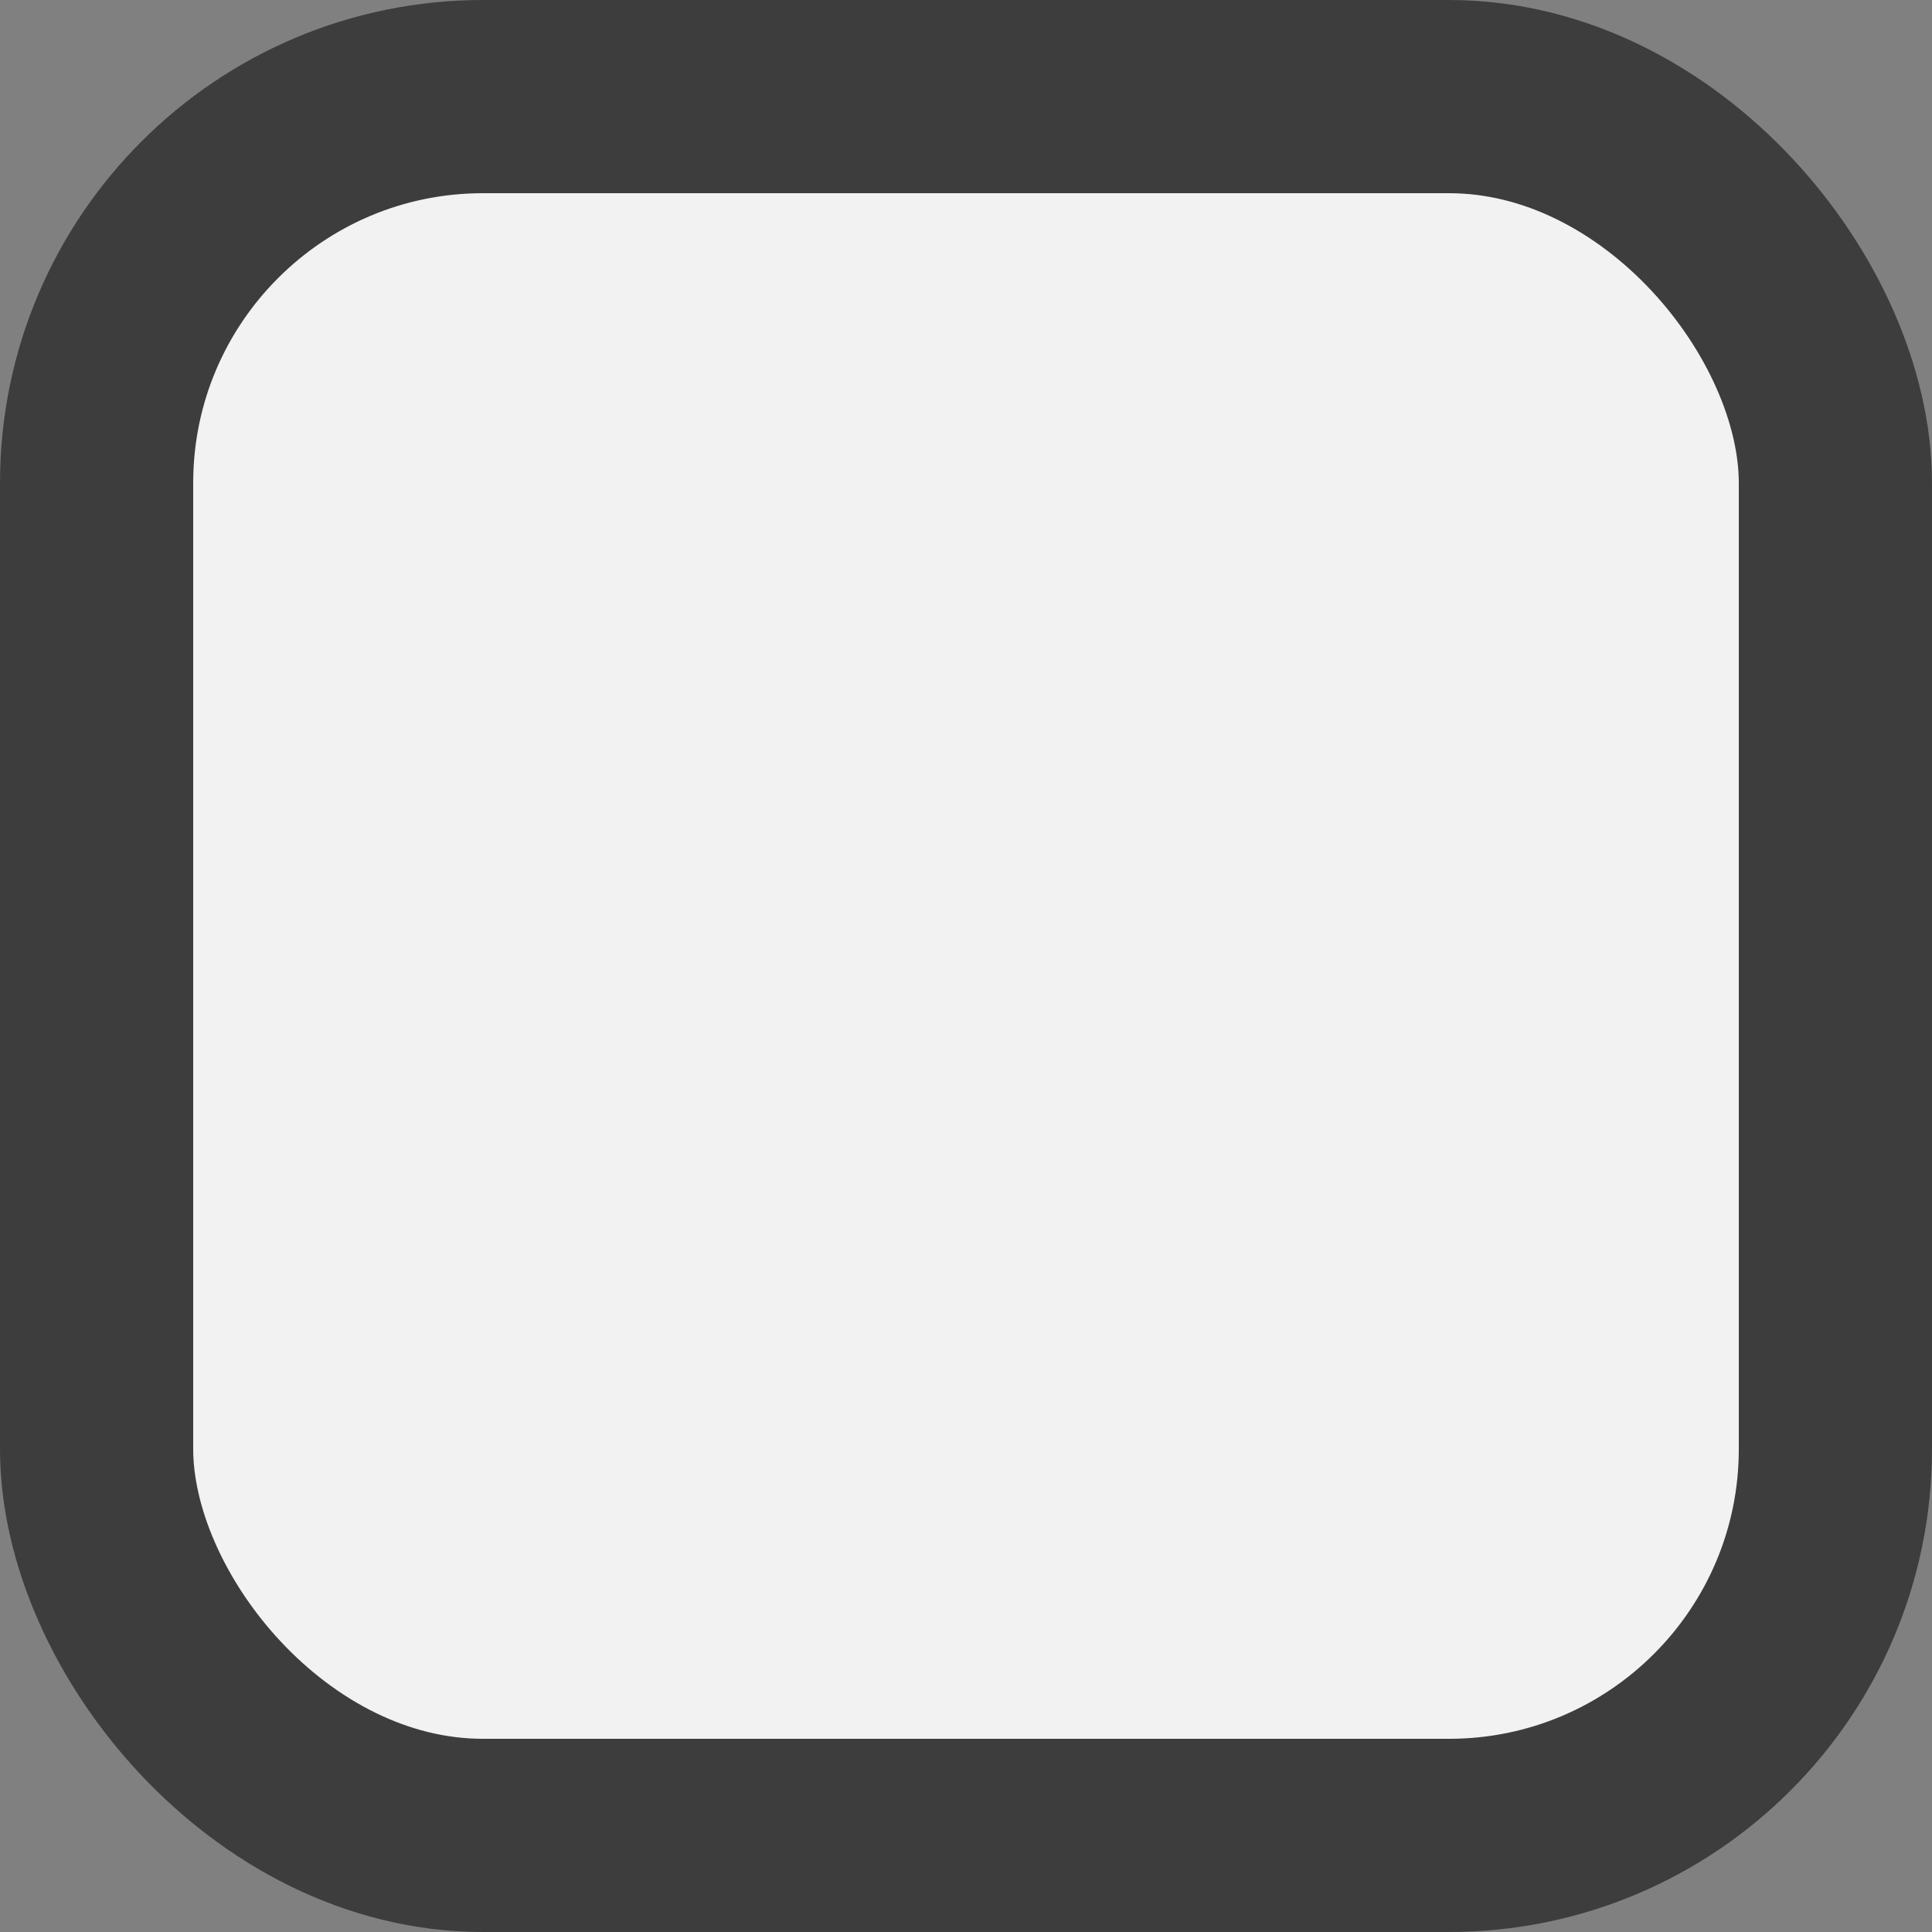 <?xml version="1.0" encoding="UTF-8"?>
<svg width="20px" height="20px" viewBox="0 0 20 20" version="1.1" xmlns="http://www.w3.org/2000/svg" xmlns:xlink="http://www.w3.org/1999/xlink">
    <rect x="0" y="0" width="20" height="20" fill="#808080" stroke="none"/>
    <title>Group 2</title>
    <g id="Symbols" stroke="none" stroke-width="1" fill="none" fill-rule="evenodd">
        <g id="Group-2">
            <rect id="Rectangle-Copy-4" stroke="#3D3D3D" stroke-width="2" fill="#F2F2F2" x="1" y="1" width="18" height="18" rx="4"></rect>
            <g id="check_box-black-18dp-copy-5" transform="translate(1, 1)">
                <polygon id="Path" points="0 0 18 0 18 18 0 18"></polygon>
            </g>
        </g>
    </g>
</svg>